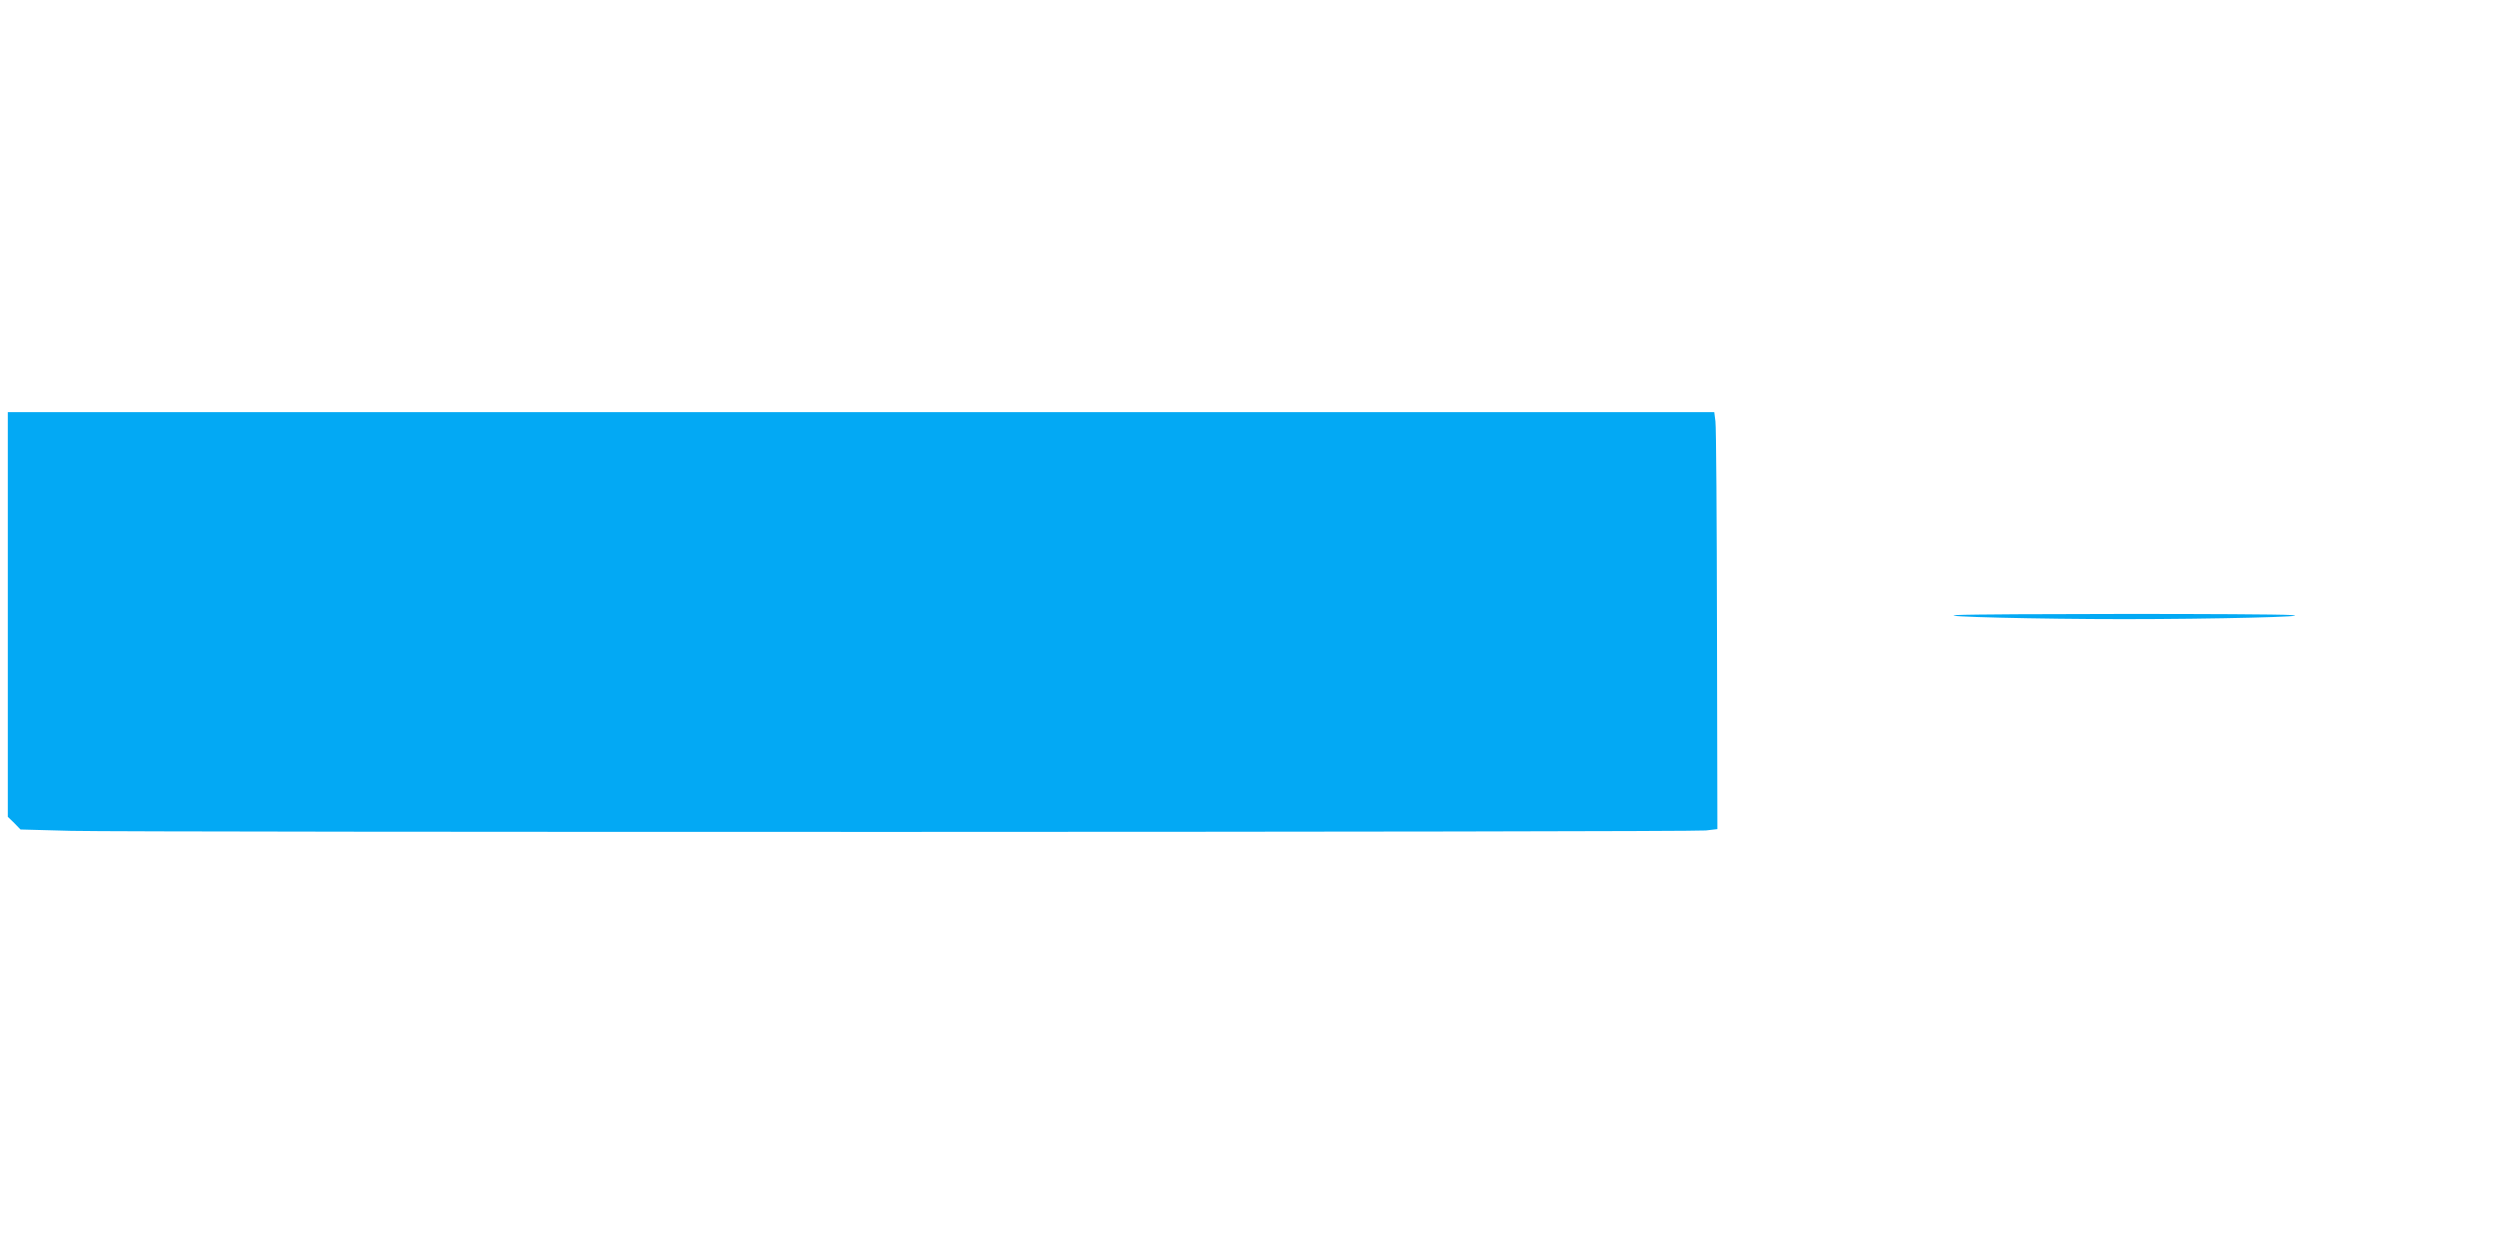 <?xml version="1.0" standalone="no"?>
<!DOCTYPE svg PUBLIC "-//W3C//DTD SVG 20010904//EN"
 "http://www.w3.org/TR/2001/REC-SVG-20010904/DTD/svg10.dtd">
<svg version="1.0" xmlns="http://www.w3.org/2000/svg"
 width="1280pt" height="640pt" viewBox="0 0 1280 640"
 preserveAspectRatio="xMidYMid meet">
<g transform="translate(0,640) scale(0.1,-0.1)"
fill="#03a9f4" stroke="none">
<path d="M40 3254 l0 -1036 33 -32 32 -33 260 -7 c341 -8 8292 -7 8369 2 l59
7 -2 1020 c-1 561 -4 1041 -8 1068 l-6 47 -4368 0 -4369 0 0 -1036z"/>
<path d="M10020 3251 c-124 -8 427 -21 854 -21 458 0 990 13 856 21 -128 8
-1578 7 -1710 0z"/>
</g>
</svg>
